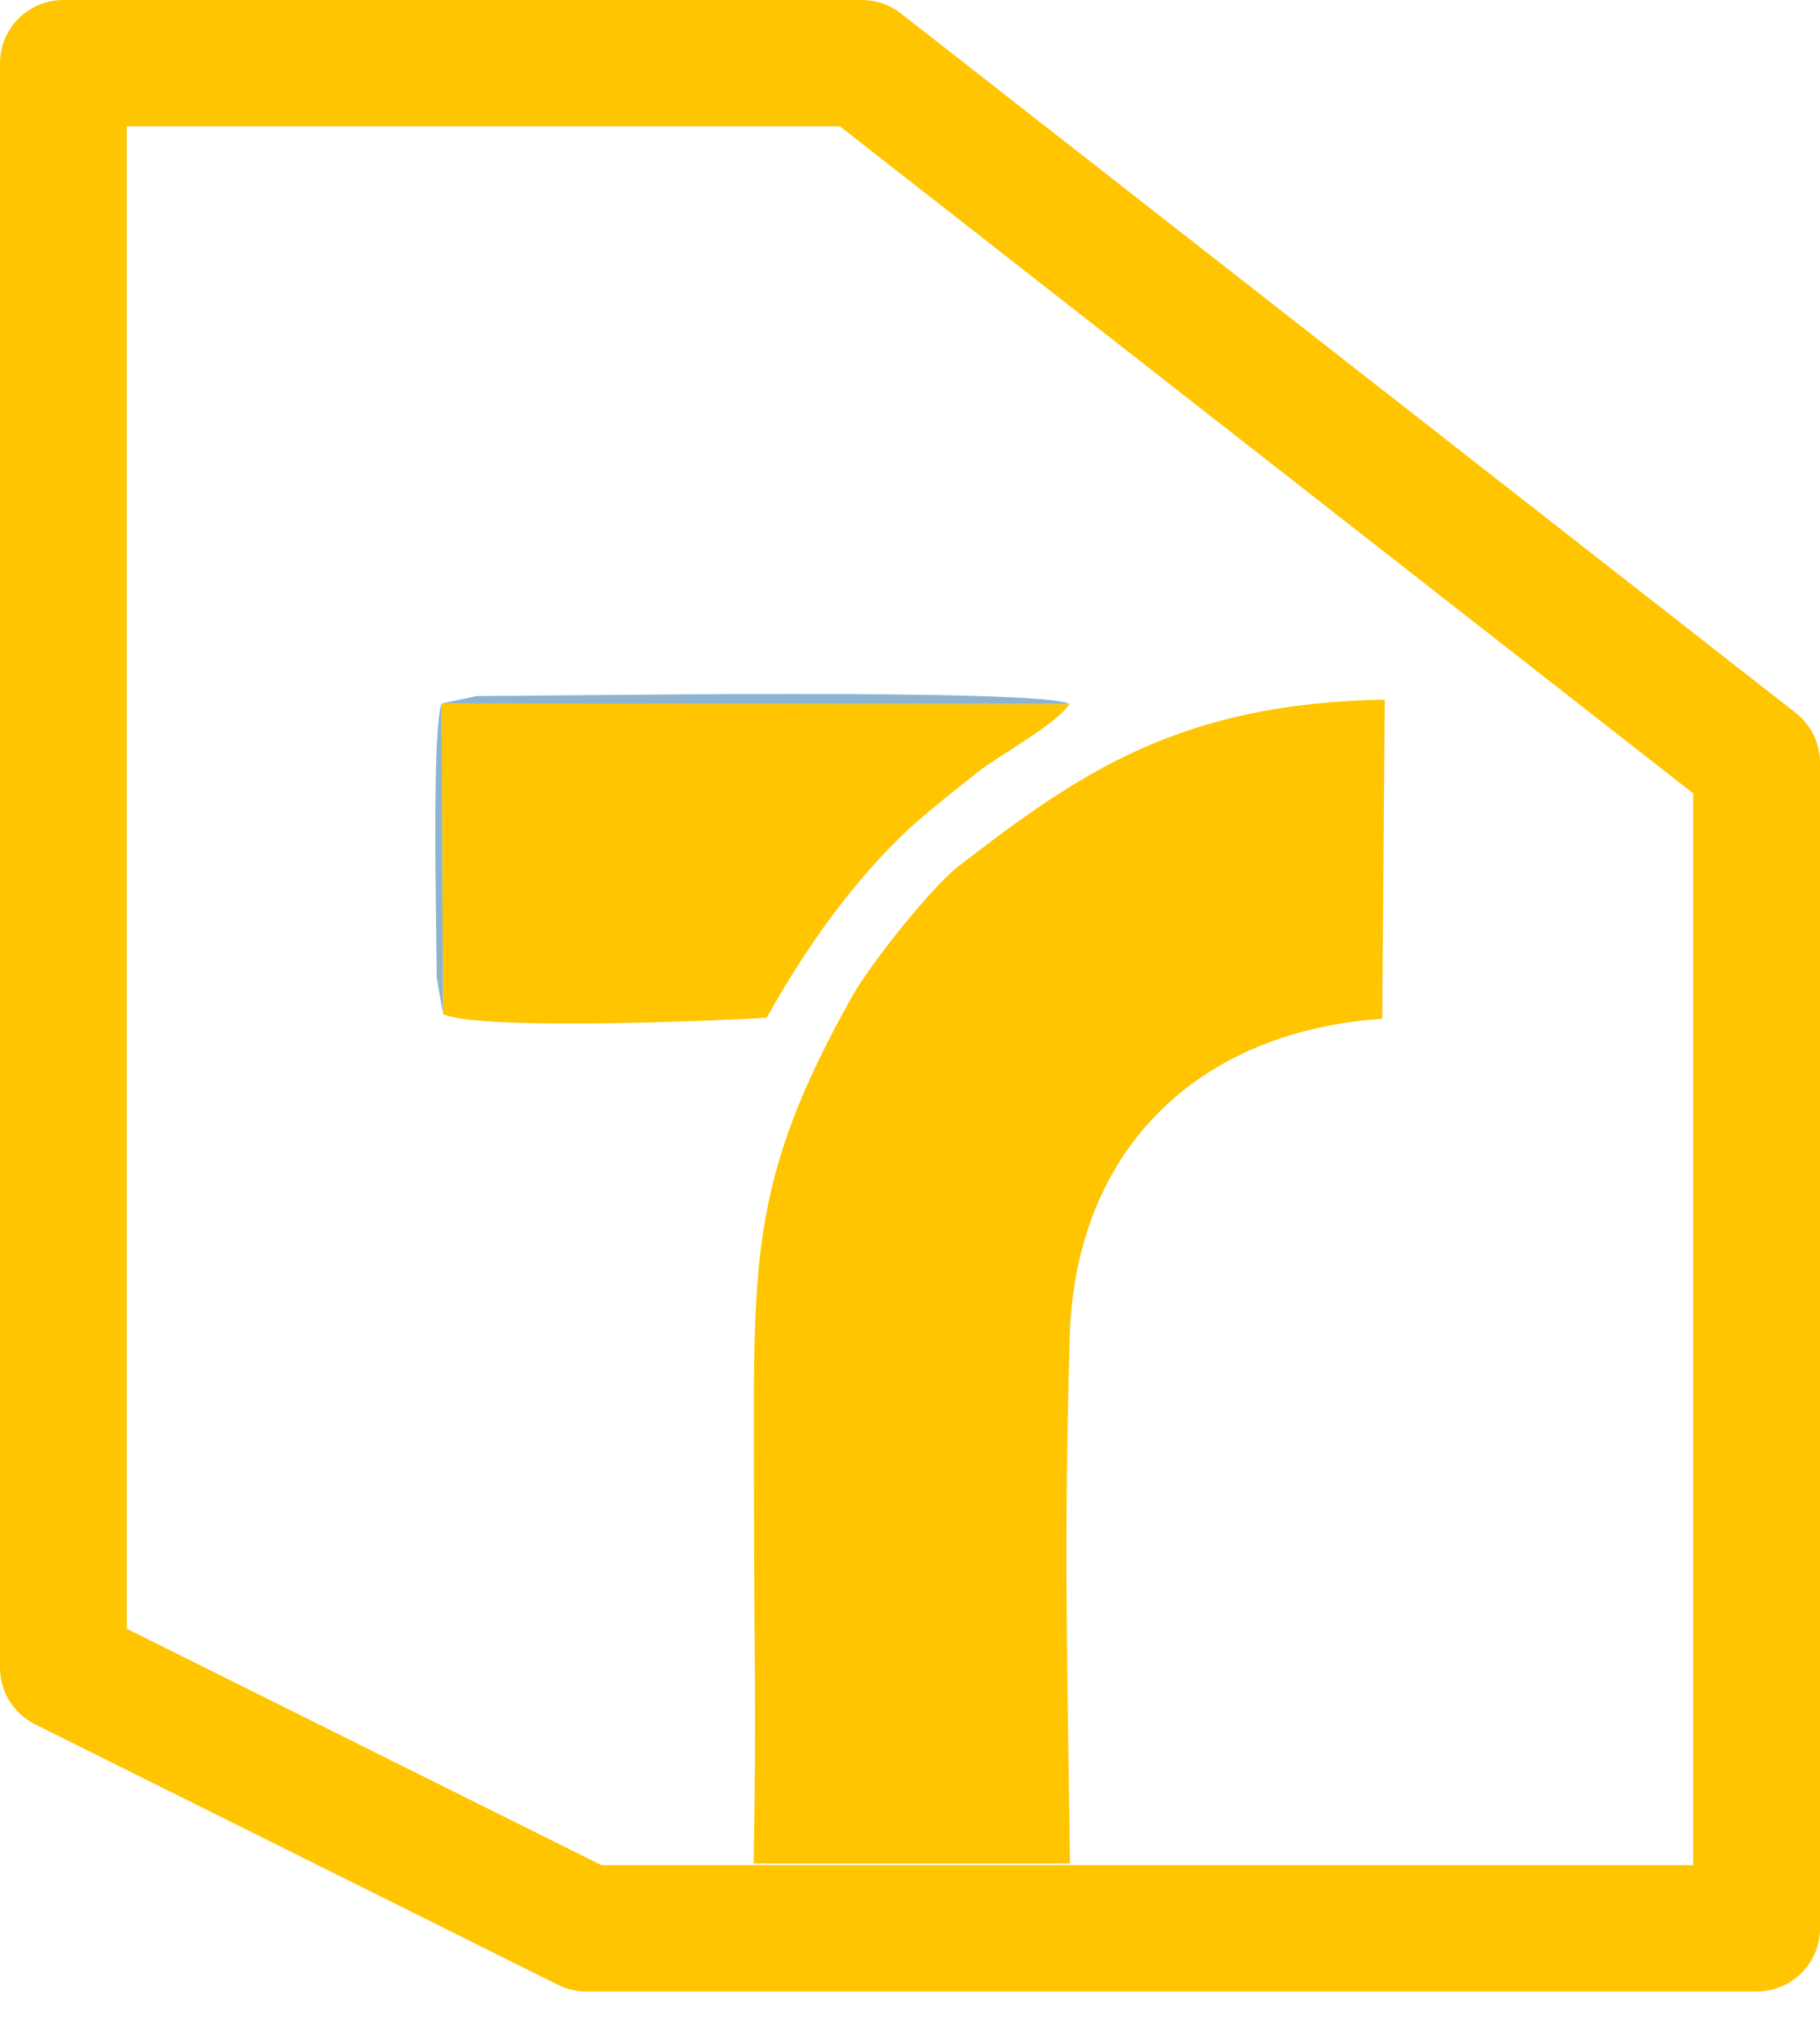 <svg width="46" height="51" viewBox="0 0 46 51" fill="none" xmlns="http://www.w3.org/2000/svg">
<path fill-rule="evenodd" clip-rule="evenodd" d="M0 1.596C0 0.714 0.717 0 1.603 0H21.782C22.141 0 22.489 0.12 22.771 0.34L45.387 18.01C45.774 18.313 46 18.776 46 19.266V48.715C46 49.597 45.282 50.311 44.398 50.311H14.824C14.575 50.311 14.329 50.253 14.107 50.143L0.886 43.56C0.343 43.289 0 42.737 0 42.132V1.596ZM3.205 3.192V41.146L15.202 47.119H42.795V20.042L21.229 3.192H3.205Z" fill="#FFC500"/>
<path fill-rule="evenodd" clip-rule="evenodd" d="M19.048 47.076H27.044C26.974 41.834 26.886 38.999 27.037 33.777C27.175 29.047 30.262 26.057 34.937 25.735L34.998 17.673C29.824 17.769 27.312 19.503 24.227 21.882C23.566 22.391 22.022 24.311 21.538 25.171C18.863 29.929 19.057 31.985 19.057 37.786C19.057 41.8 19.122 43.069 19.048 47.076Z" fill="#FFC500"/>
<path fill-rule="evenodd" clip-rule="evenodd" d="M11.198 25.615C12.02 26.033 17.953 25.8 19.379 25.708C20.385 23.901 21.495 22.398 22.675 21.224C23.234 20.668 23.904 20.148 24.734 19.488C25.223 19.099 26.708 18.29 27.032 17.785L11.161 17.771L11.198 25.615Z" fill="#FFC500"/>
<path fill-rule="evenodd" clip-rule="evenodd" d="M11.198 25.615L11.161 17.771L27.032 17.785C26.332 17.38 14.108 17.582 12.057 17.584L11.161 17.771C10.912 18.441 11.029 23.283 11.038 24.7L11.198 25.615Z" fill="#8DB3D0"/>
</svg>
